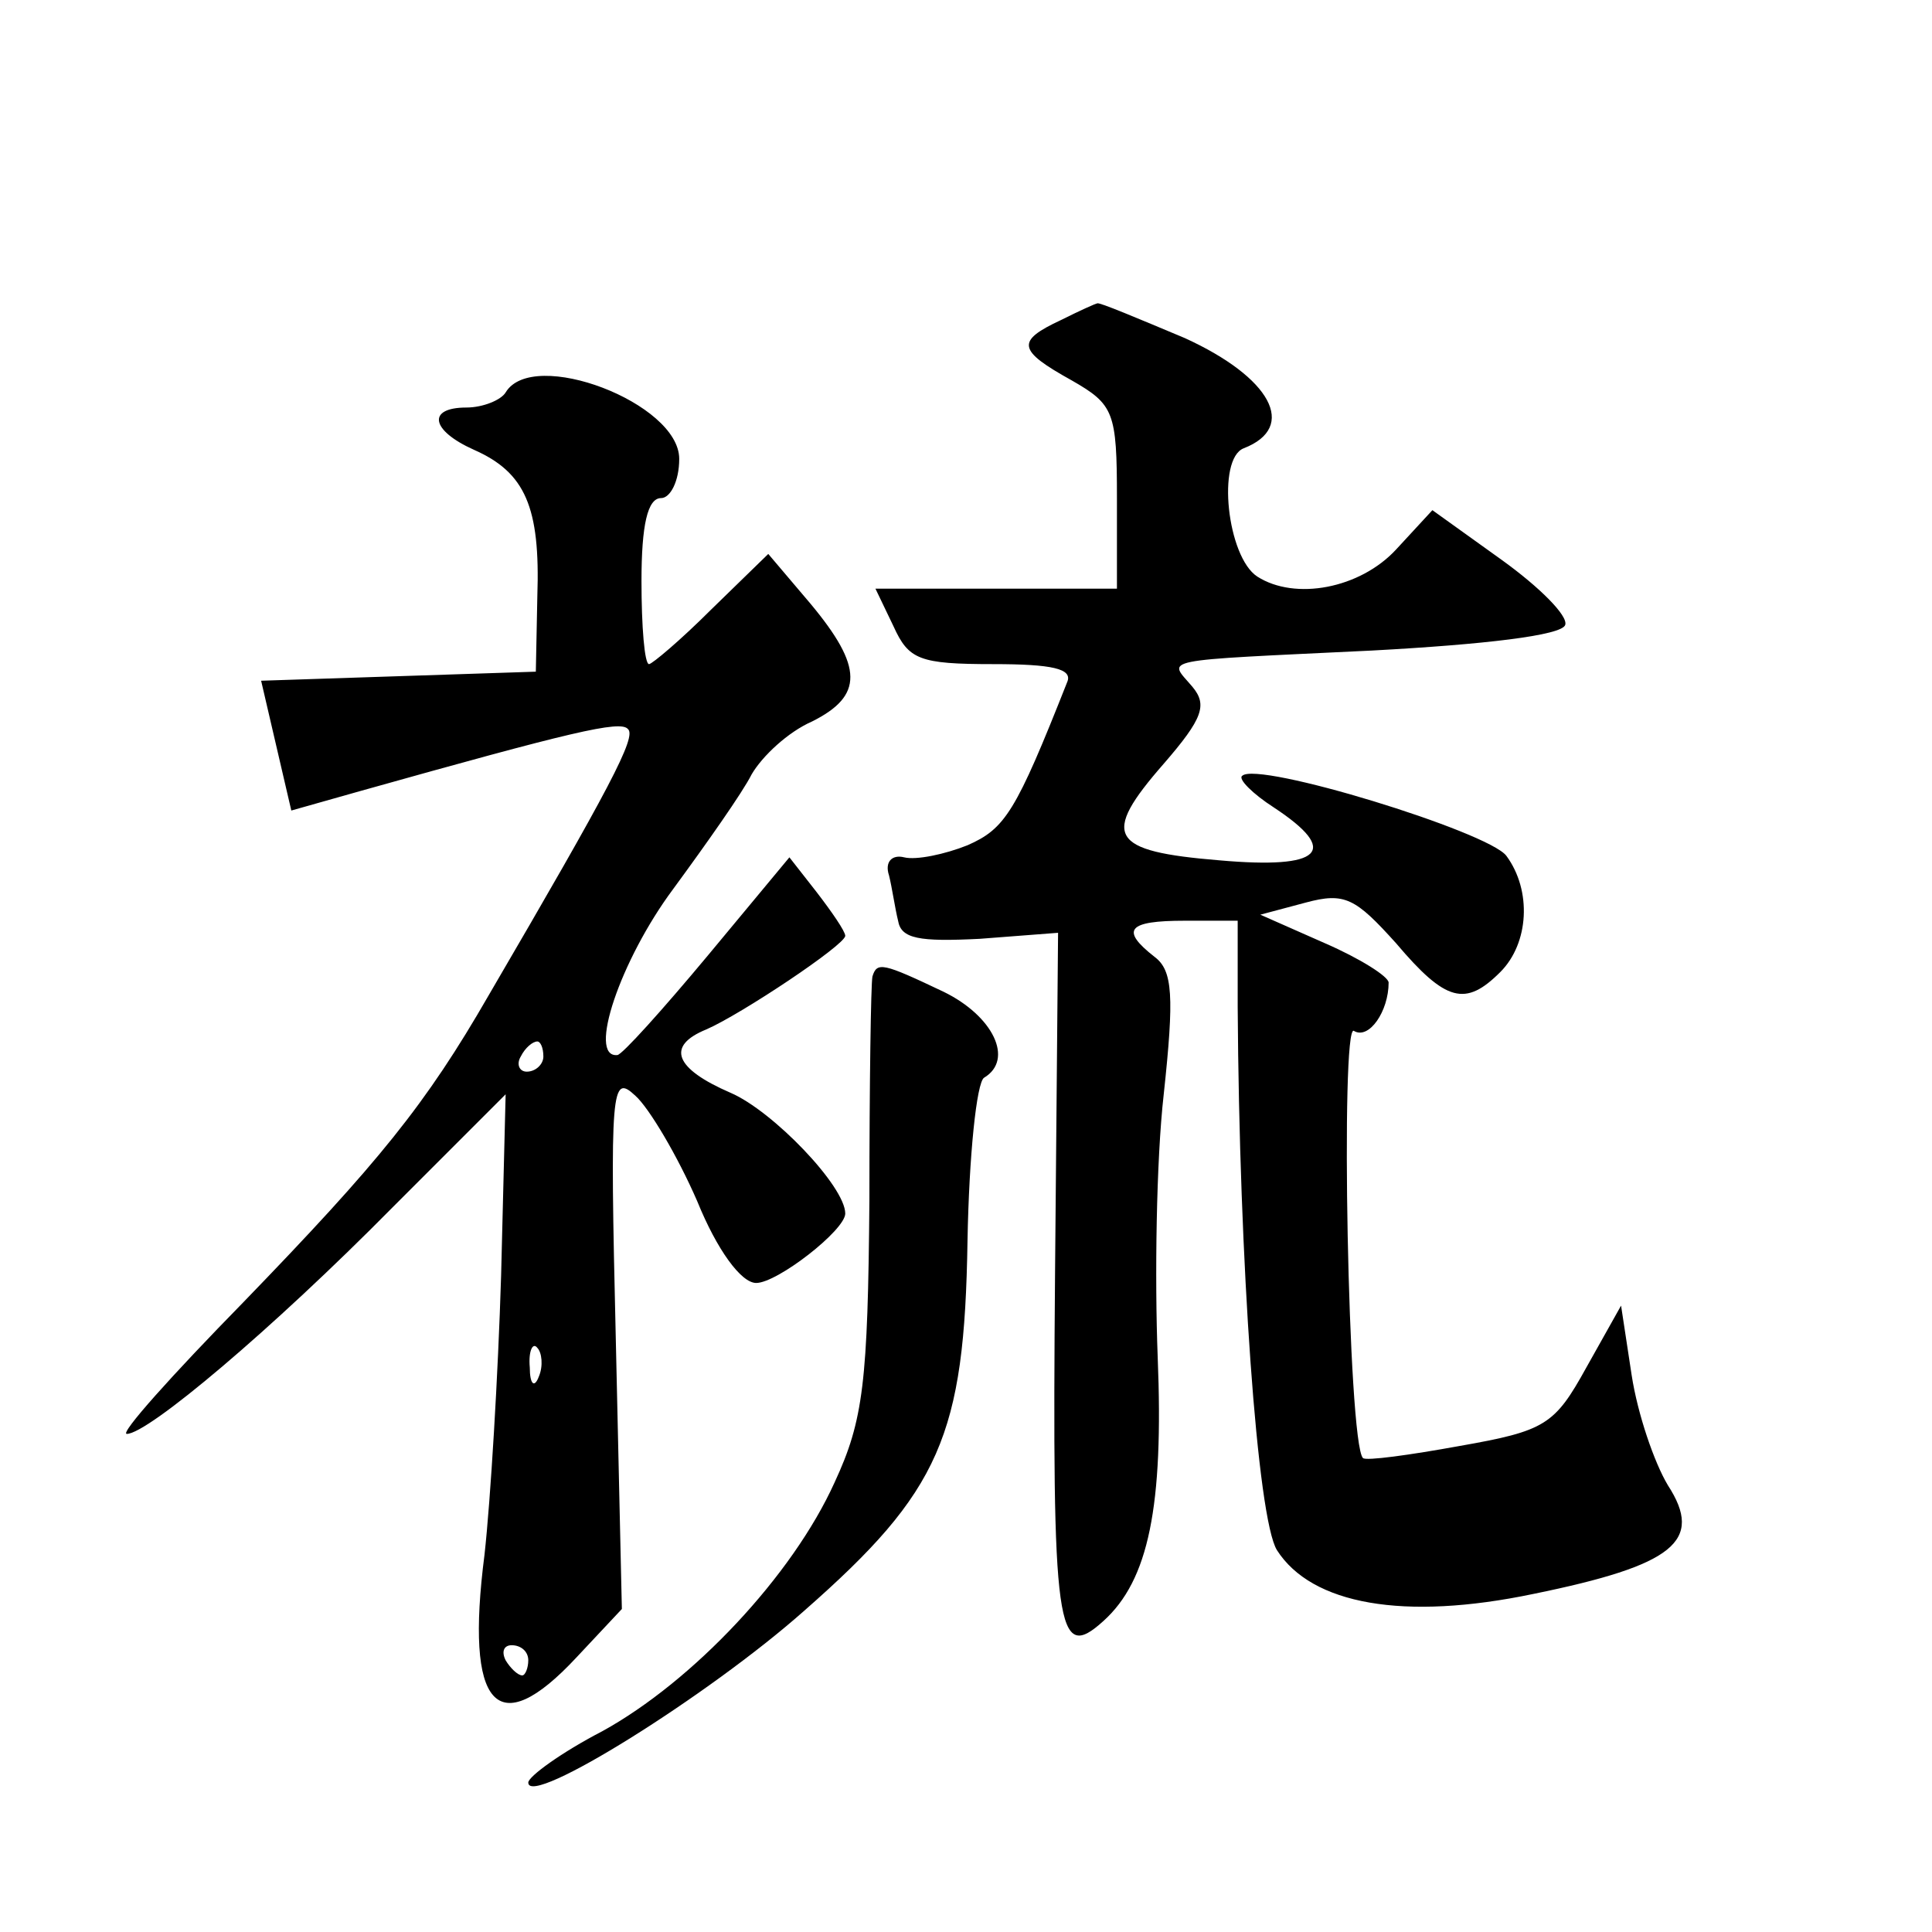 <?xml version="1.0" standalone="no"?>
<!DOCTYPE svg PUBLIC "-//W3C//DTD SVG 20010904//EN"
 "http://www.w3.org/TR/2001/REC-SVG-20010904/DTD/svg10.dtd">
<svg version="1.0" xmlns="http://www.w3.org/2000/svg"
 width="128pt" height="128pt" viewBox="0 0 128 128"
 preserveAspectRatio="xMidYMid meet">
<g transform="translate(0,128) scale(0.1,-0.1)"
fill="#0" stroke="none">
<path d="M703 1068 c-30 -14 -29 -20 7 -40 28 -16 30 -21 30 -78 l0 -60 -80 0 -80
0 12 -25 c10 -22 17 -25 66 -25 39 0 53 -3 49 -12 -34 -86 -41 -97 -66 -108 -15
-6 -34 -10 -42 -8 -8 2 -13 -3 -10 -12 2 -8 4 -22 6 -30 2 -12 14 -14 54 -12 l52
4 -2 -225 c-2 -238 1 -259 32 -231 30 27 40 76 36 175 -2 52 -1 130 4 174 7 65
6 82 -6 91 -23 18 -18 24 20 24 l35 0 0 -57 c1 -169 13 -339 26 -360 23 -36 84
-47 170 -29 93 19 113 35 89 72 -9 15 -20 47 -24 73 l-7 46 -23 -41 c-21 -38 -27
-42 -84 -52 -33 -6 -62 -10 -64 -8 -10 10 -15 289 -6 283 10 -6 23 13 23 32 0 4
-19 16 -42 26 l-43 19 30 8 c26 7 33 3 60 -27 33 -39 46 -42 69 -19 19 19 21 54
4 77 -12 16 -165 63 -175 53 -3 -2 7 -12 21 -21 44 -29 32 -41 -36 -35 -73 6 -79
16 -37 64 26 30 29 39 19 51 -16 19 -26 17 119 24 74 4 126 10 128 17 2 6 -17 25
-42 43 l-46 33 -24 -26 c-24 -26 -67 -34 -92 -18 -20 13 -27 78 -9 85 36 14 18
47 -39 73 -31 13 -57 24 -58 23 -1 0 -12 -5 -24 -11z M335 1020 c-3 -5 -15 -10
-26 -10 -26 0 -24 -15 5 -28 34 -15 44 -38 42 -97 l-1 -50 -91 -3 -91 -3 10 -43
10 -43 46 13 c139 39 172 47 177 41 6 -5 -12 -39 -92 -176 -42 -73 -73 -111 -163
-204 -47 -48 -82 -87 -77 -87 14 0 96 69 176 150 l75 75 -3 -120 c-2 -66 -7 -149
-11 -185 -13 -101 8 -125 61 -68 l30 32 -4 178 c-4 168 -3 177 13 162 9 -8 28 -40
41 -70 13 -32 29 -54 39 -54 14 0 59 35 59 46 0 18 -48 68 -76 80 -37 16 -43 31
-16 42 23 10 92 56 92 62 0 3 -9 16 -19 29 l-18 23 -54 -65 c-30 -36 -57 -66 -60
-66 -20 -2 2 63 37 110 22 30 46 64 52 76 7 12 24 28 40 35 34 17 34 36 -1 78 l-28
33 -38 -37 c-20 -20 -39 -36 -41 -36 -3 0 -5 25 -5 55 0 37 4 55 13 55 6 0 12 11
12 26 0 37 -97 74 -115 44z m25 -440 c0 -5 -5 -10 -11 -10 -5 0 -7 5 -4 10 3 6
8 10 11 10 2 0 4 -4 4 -10z m-3 -212 c-3 -8 -6 -5 -6 6 -1 11 2 17 5 13 3 -3 4
-12 1 -19z m-7 -188 c0 -5 -2 -10 -4 -10 -3 0 -8 5 -11 10 -3 6 -1 10 4 10 6 0
11 -4 11 -10z M578 633 c-1 -5 -2 -71 -2 -148 -1 -121 -4 -146 -23 -187 -28 -62
-94 -132 -154 -165 -27 -14 -49 -30 -49 -34 0 -17 120 58 183 114 90 79 106 116
108 245 1 56 6 105 11 108 20 12 6 41 -27 57 -40 19 -44 20 -47 10z"/>
</g>
</svg>

